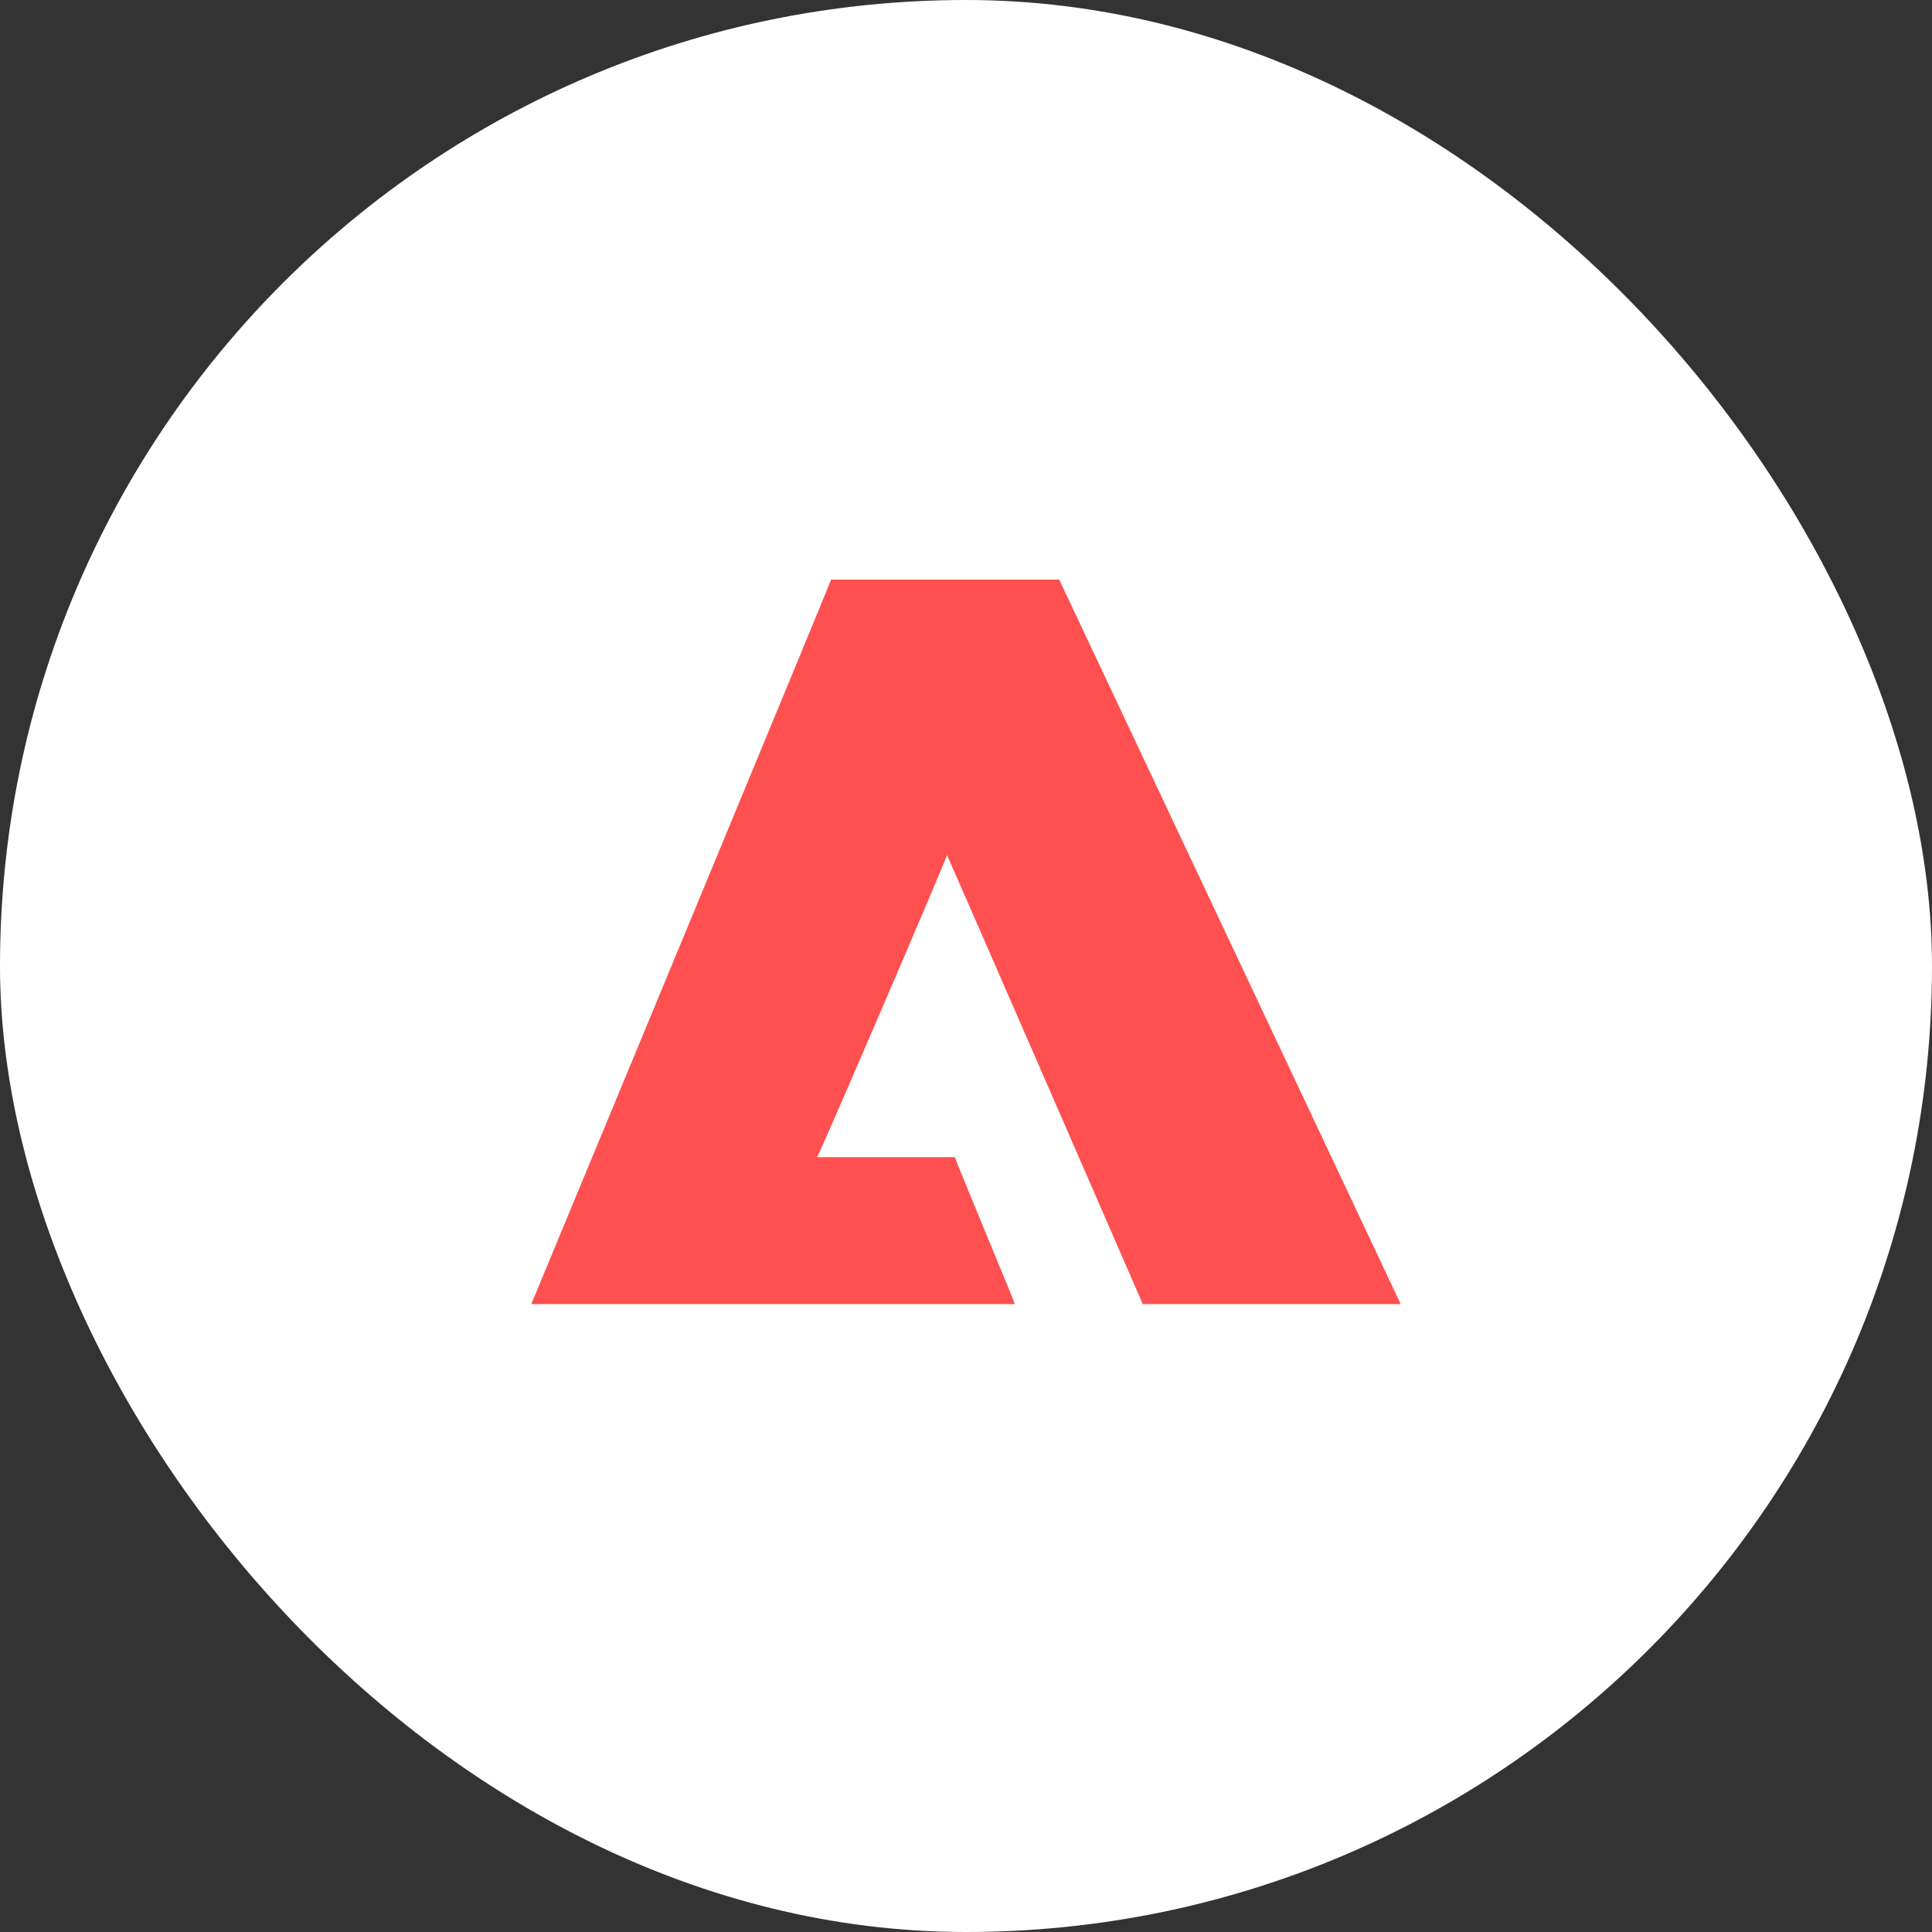 <svg width="40" height="40" viewBox="0 0 40 40" fill="none" xmlns="http://www.w3.org/2000/svg">
<rect x="0" y="0" width="40" height="40" fill="#333333" stroke="none"/>
<rect width="40" height="40" rx="20" fill="white"/>
<path d="M11 27C11 27 17.221 12.004 17.206 12C17.206 12 17.206 12 17.206 12H17.206H21.93L29 27L23.66 27C23.664 27.008 19.656 17.796 19.606 17.704C19.597 17.784 16.948 23.949 16.916 23.957H19.771C19.758 23.972 21.012 26.971 21.012 27L11 27Z" fill="#FE5050"/>
</svg>
